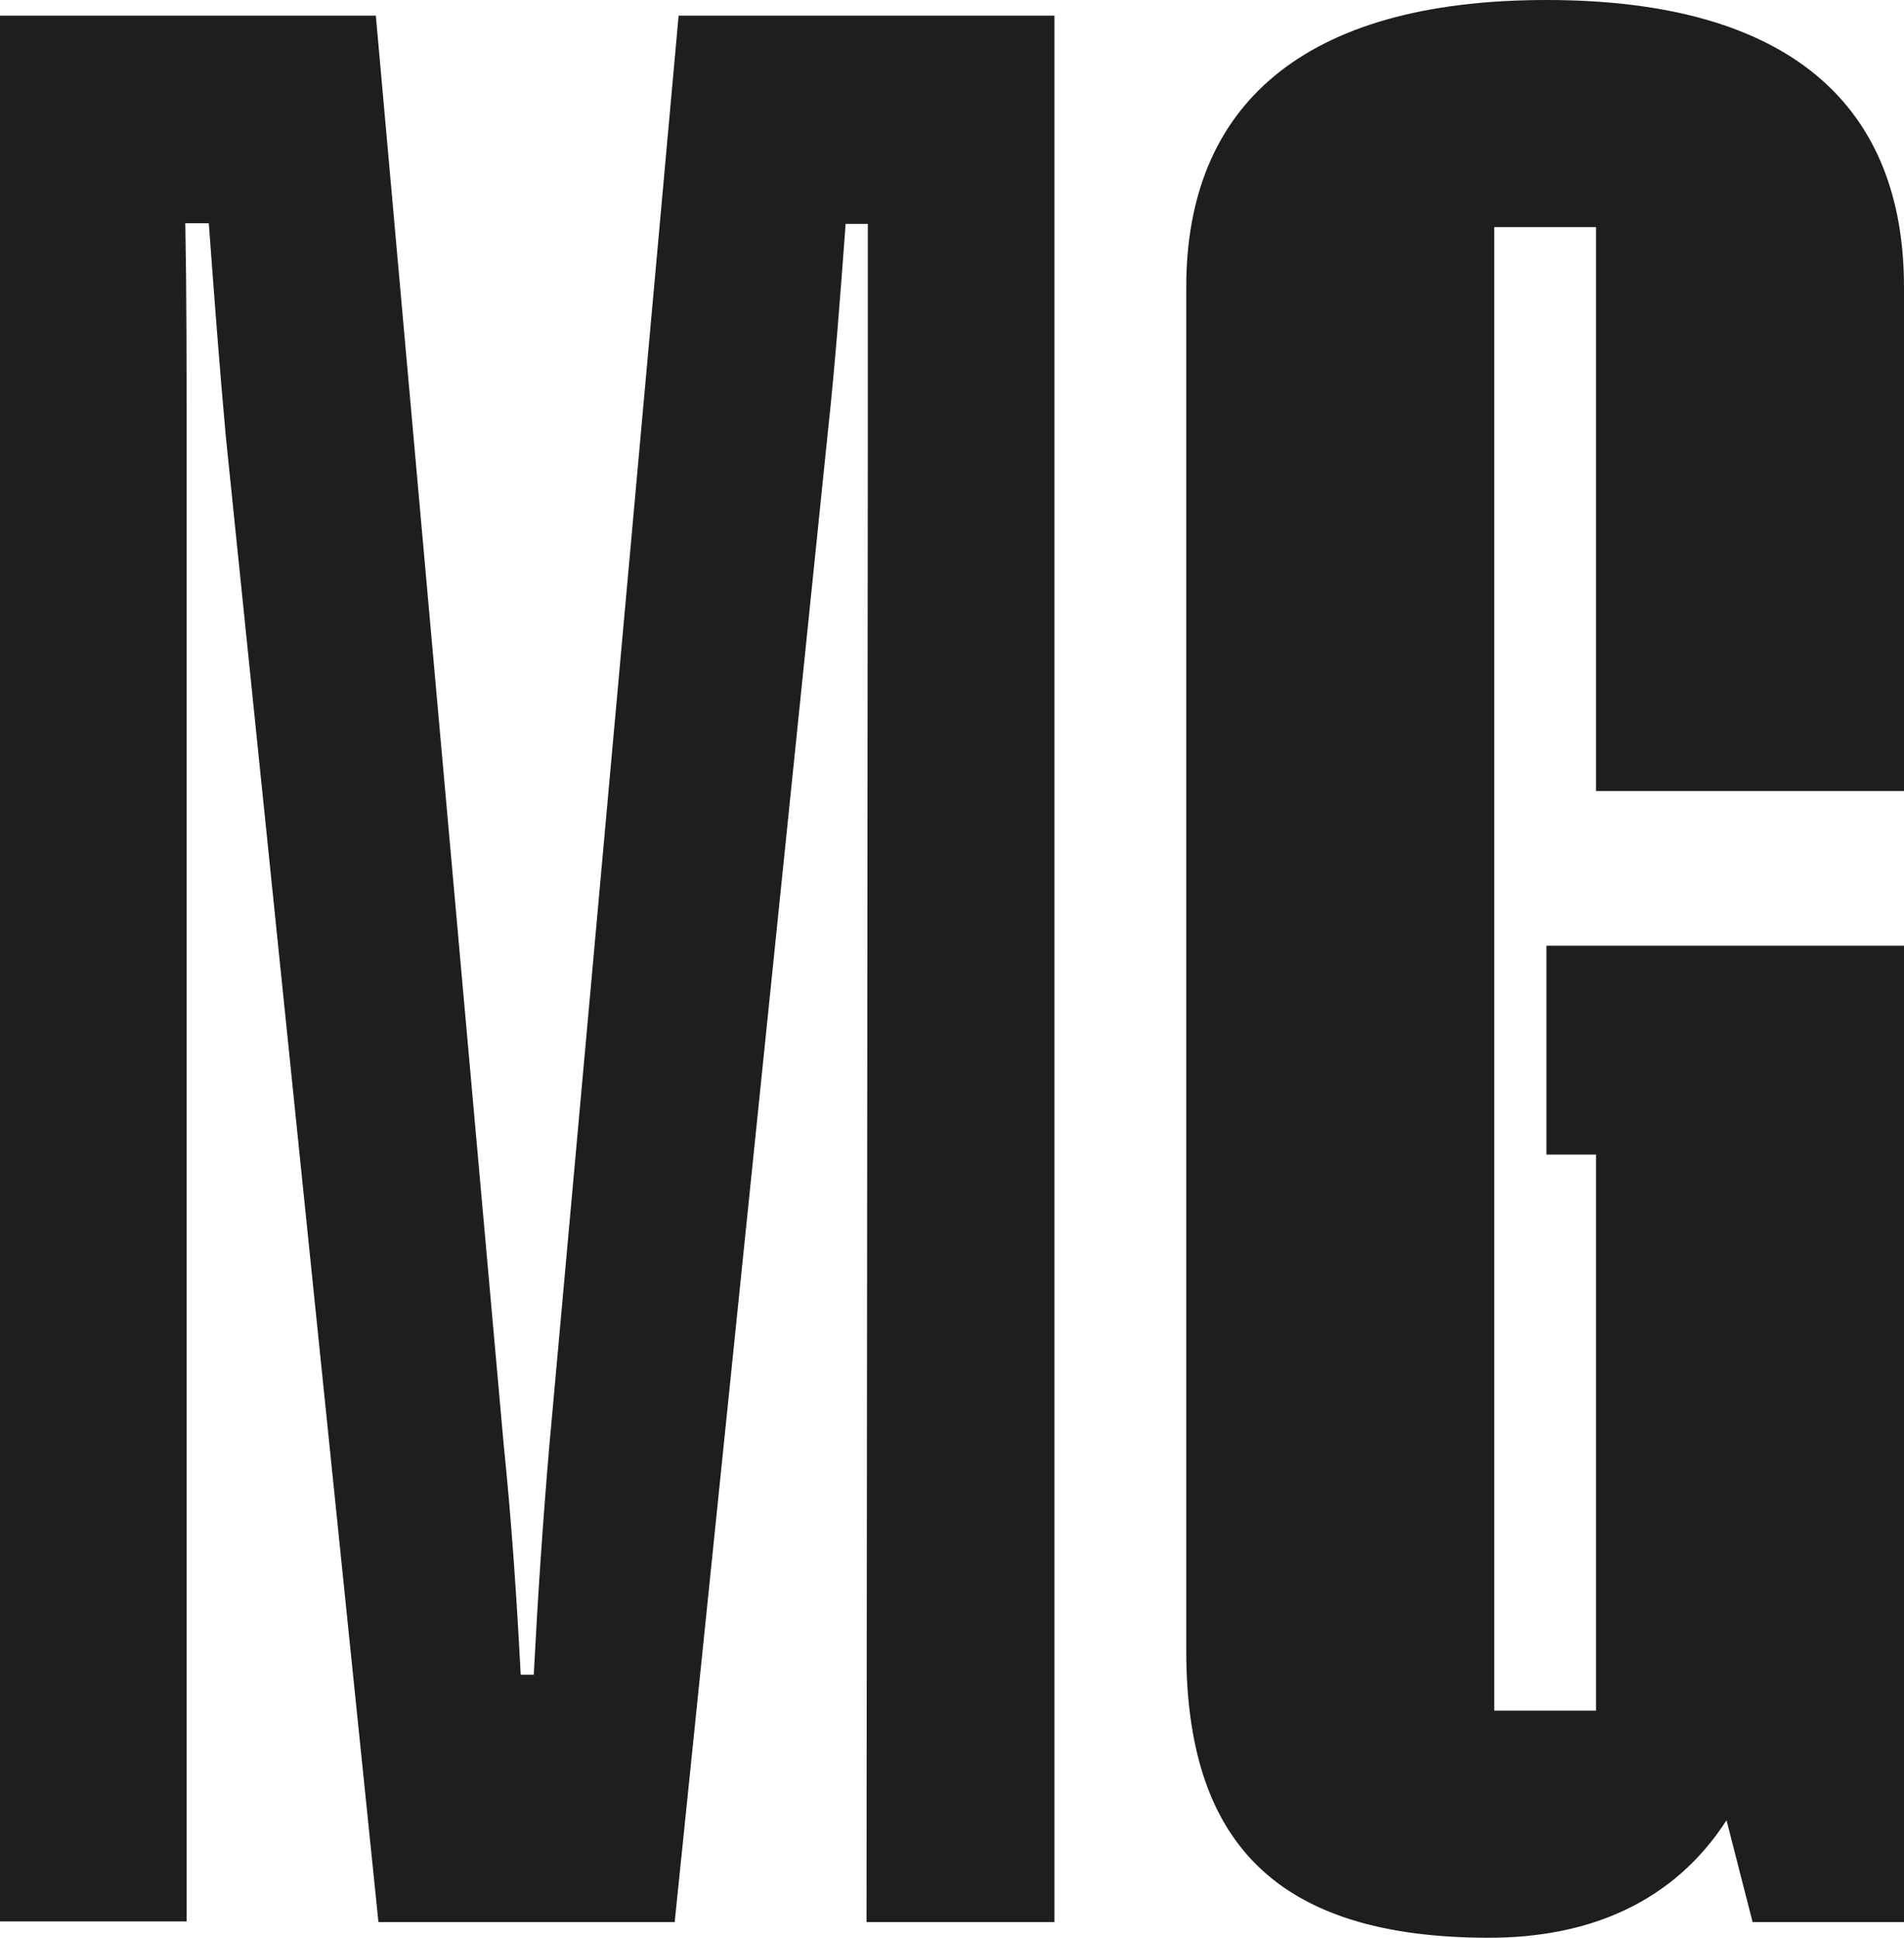 <?xml version="1.0" encoding="UTF-8"?>
<svg xmlns="http://www.w3.org/2000/svg" id="Layer_2" data-name="Layer 2" viewBox="0 0 29.18 29.69">
  <defs>
    <style>
      .cls-1 {
        fill: #1e1e1e;
      }
    </style>
  </defs>
  <g id="Layer_1-2" data-name="Layer 1">
    <g>
      <path class="cls-1" d="M0,.24h5.76l1.96,21.9c.12,1.16.2,2.36.26,3.52h.2c.06-1.16.14-2.36.24-3.52L10.4.24h5.76v29.21h-2.88l.02-22.76v-3.26h-.34c-.08,1.08-.16,2.16-.28,3.26l-2.34,22.76h-4.54L3.46,6.68c-.1-1.1-.18-2.18-.26-3.26h-.36c.02,1.08.02,2.16.02,3.26v22.76H0V.24Z"></path>
      <path class="cls-1" d="M18.18,25.29V4.4c0-2.76,1.76-4.4,5.52-4.4s5.48,1.64,5.48,4.4v7.72h-4.72V3.48h-1.56v22.73h1.56v-8.52h-.76v-3.2h5.48v14.96h-2.32l-.4-1.56c-.8,1.24-2.08,1.8-3.64,1.8-3.28,0-4.64-1.48-4.64-4.4Z"></path>
    </g>
  </g>
</svg>
